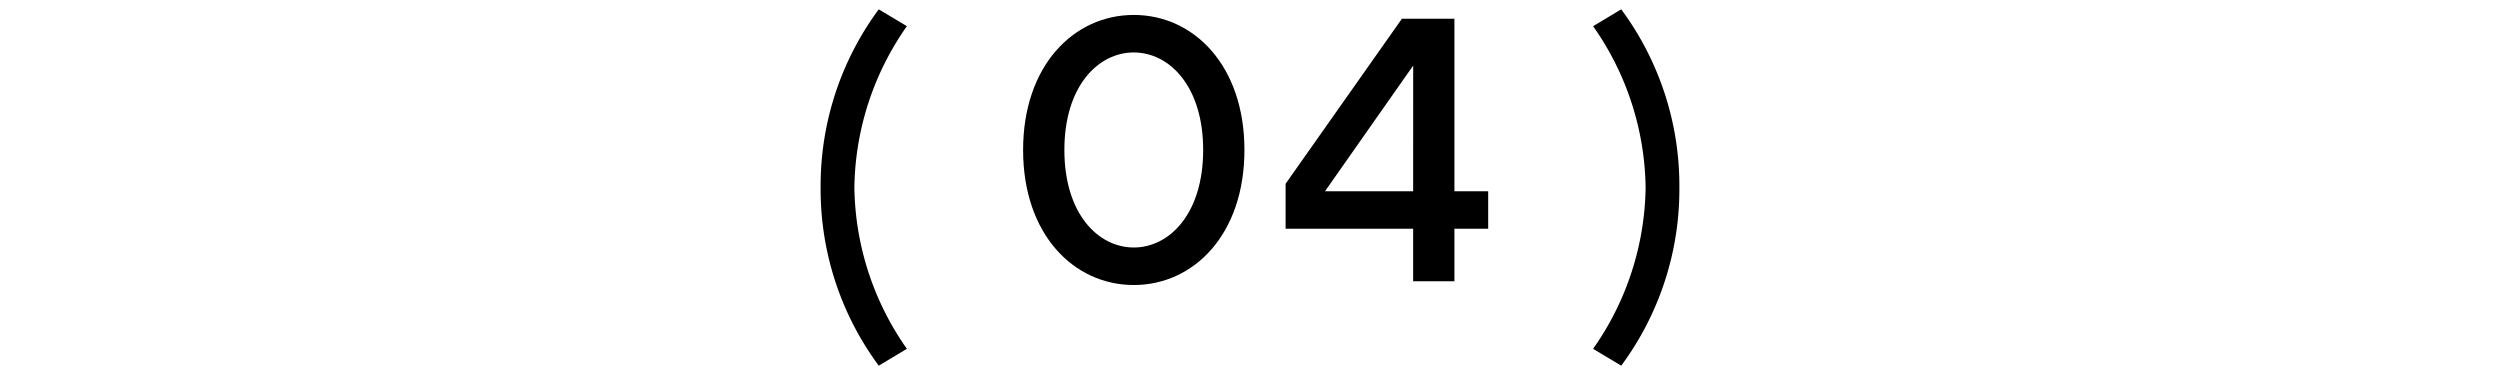 <svg xmlns="http://www.w3.org/2000/svg" viewBox="0 0 120 18"><defs><style>.a{fill:none;}</style></defs><title>num_4</title><path d="M43.531,16.743l-1.35.809A14.224,14.224,0,0,1,39.39,9,14.228,14.228,0,0,1,42.181.448l1.35.809A13.753,13.753,0,0,0,41.01,9,13.753,13.753,0,0,0,43.531,16.743Z"/><path d="M54.421.717c2.881,0,5.312,2.431,5.312,6.483s-2.431,6.481-5.312,6.481S49.109,11.25,49.109,7.2,51.541.717,54.421.717Zm0,1.8c-1.71,0-3.331,1.62-3.331,4.682s1.621,4.681,3.331,4.681S57.752,10.26,57.752,7.2,56.132,2.518,54.421,2.518Z"/><path d="M71.433,9.18v1.8H69.812V13.5H67.831v-2.52H61.709V8.82L67.291.9h2.521V9.18Zm-3.6-6.032L63.6,9.18h4.231Z"/><path d="M76.469,1.257l1.35-.809A14.228,14.228,0,0,1,80.61,9a14.224,14.224,0,0,1-2.791,8.552l-1.35-.809A13.753,13.753,0,0,0,78.99,9,13.753,13.753,0,0,0,76.469,1.257Z"/><rect class="a" width="120" height="18"/></svg>